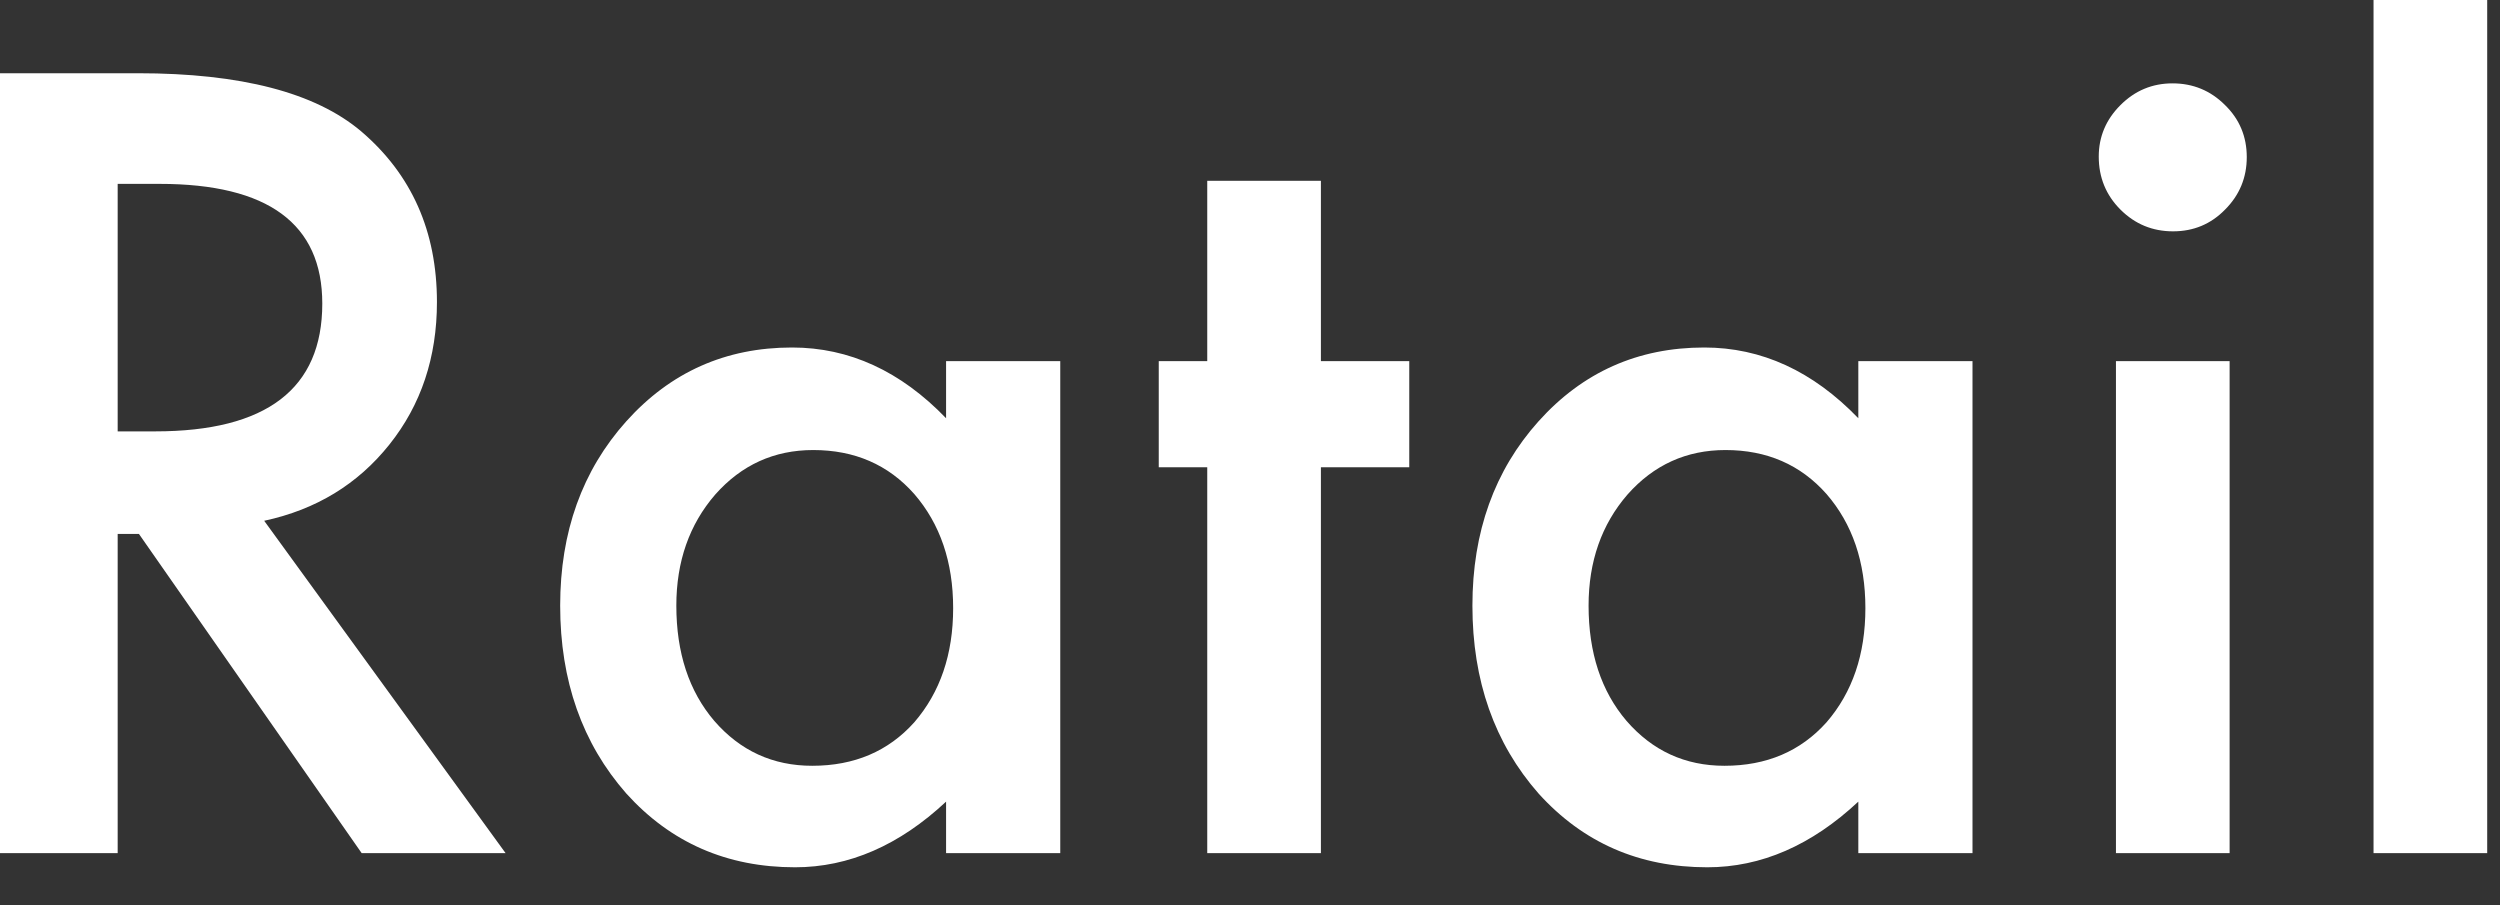 <svg width="58" height="21" viewBox="0 0 58 21" fill="none" xmlns="http://www.w3.org/2000/svg">
<rect x="0" y="0" width="58" height="21" fill="#333333" stroke="none"/>
<path d="M6.129 12.082L11.73 19.793H8.391L3.223 12.387H2.73V19.793H0V1.699H3.199C5.59 1.699 7.316 2.148 8.379 3.047C9.551 4.047 10.137 5.367 10.137 7.008C10.137 8.289 9.77 9.391 9.035 10.312C8.301 11.234 7.332 11.824 6.129 12.082ZM2.73 10.008H3.598C6.184 10.008 7.477 9.02 7.477 7.043C7.477 5.191 6.219 4.266 3.703 4.266H2.73V10.008ZM21.949 8.379H24.598V19.793H21.949V18.598C20.863 19.613 19.695 20.121 18.445 20.121C16.867 20.121 15.562 19.551 14.531 18.41C13.508 17.246 12.996 15.793 12.996 14.051C12.996 12.34 13.508 10.914 14.531 9.773C15.555 8.633 16.836 8.062 18.375 8.062C19.703 8.062 20.895 8.609 21.949 9.703V8.379ZM15.691 14.051C15.691 15.145 15.984 16.035 16.57 16.723C17.172 17.418 17.93 17.766 18.844 17.766C19.82 17.766 20.609 17.43 21.211 16.758C21.812 16.062 22.113 15.18 22.113 14.109C22.113 13.039 21.812 12.156 21.211 11.461C20.609 10.781 19.828 10.441 18.867 10.441C17.961 10.441 17.203 10.785 16.594 11.473C15.992 12.168 15.691 13.027 15.691 14.051ZM30.645 10.84V19.793H28.008V10.84H26.883V8.379H28.008V4.195H30.645V8.379H32.695V10.84H30.645ZM43.113 8.379H45.762V19.793H43.113V18.598C42.027 19.613 40.859 20.121 39.609 20.121C38.031 20.121 36.727 19.551 35.695 18.41C34.672 17.246 34.16 15.793 34.16 14.051C34.16 12.34 34.672 10.914 35.695 9.773C36.719 8.633 38 8.062 39.539 8.062C40.867 8.062 42.059 8.609 43.113 9.703V8.379ZM36.855 14.051C36.855 15.145 37.148 16.035 37.734 16.723C38.336 17.418 39.094 17.766 40.008 17.766C40.984 17.766 41.773 17.43 42.375 16.758C42.977 16.062 43.277 15.18 43.277 14.109C43.277 13.039 42.977 12.156 42.375 11.461C41.773 10.781 40.992 10.441 40.031 10.441C39.125 10.441 38.367 10.785 37.758 11.473C37.156 12.168 36.855 13.027 36.855 14.051ZM51.727 8.379V19.793H49.09V8.379H51.727ZM48.691 3.633C48.691 3.172 48.859 2.773 49.195 2.438C49.531 2.102 49.934 1.934 50.402 1.934C50.879 1.934 51.285 2.102 51.621 2.438C51.957 2.766 52.125 3.168 52.125 3.645C52.125 4.121 51.957 4.527 51.621 4.863C51.293 5.199 50.891 5.367 50.414 5.367C49.938 5.367 49.531 5.199 49.195 4.863C48.859 4.527 48.691 4.117 48.691 3.633ZM57.703 0V19.793H55.066V0H57.703Z" fill="white"/>
</svg>
